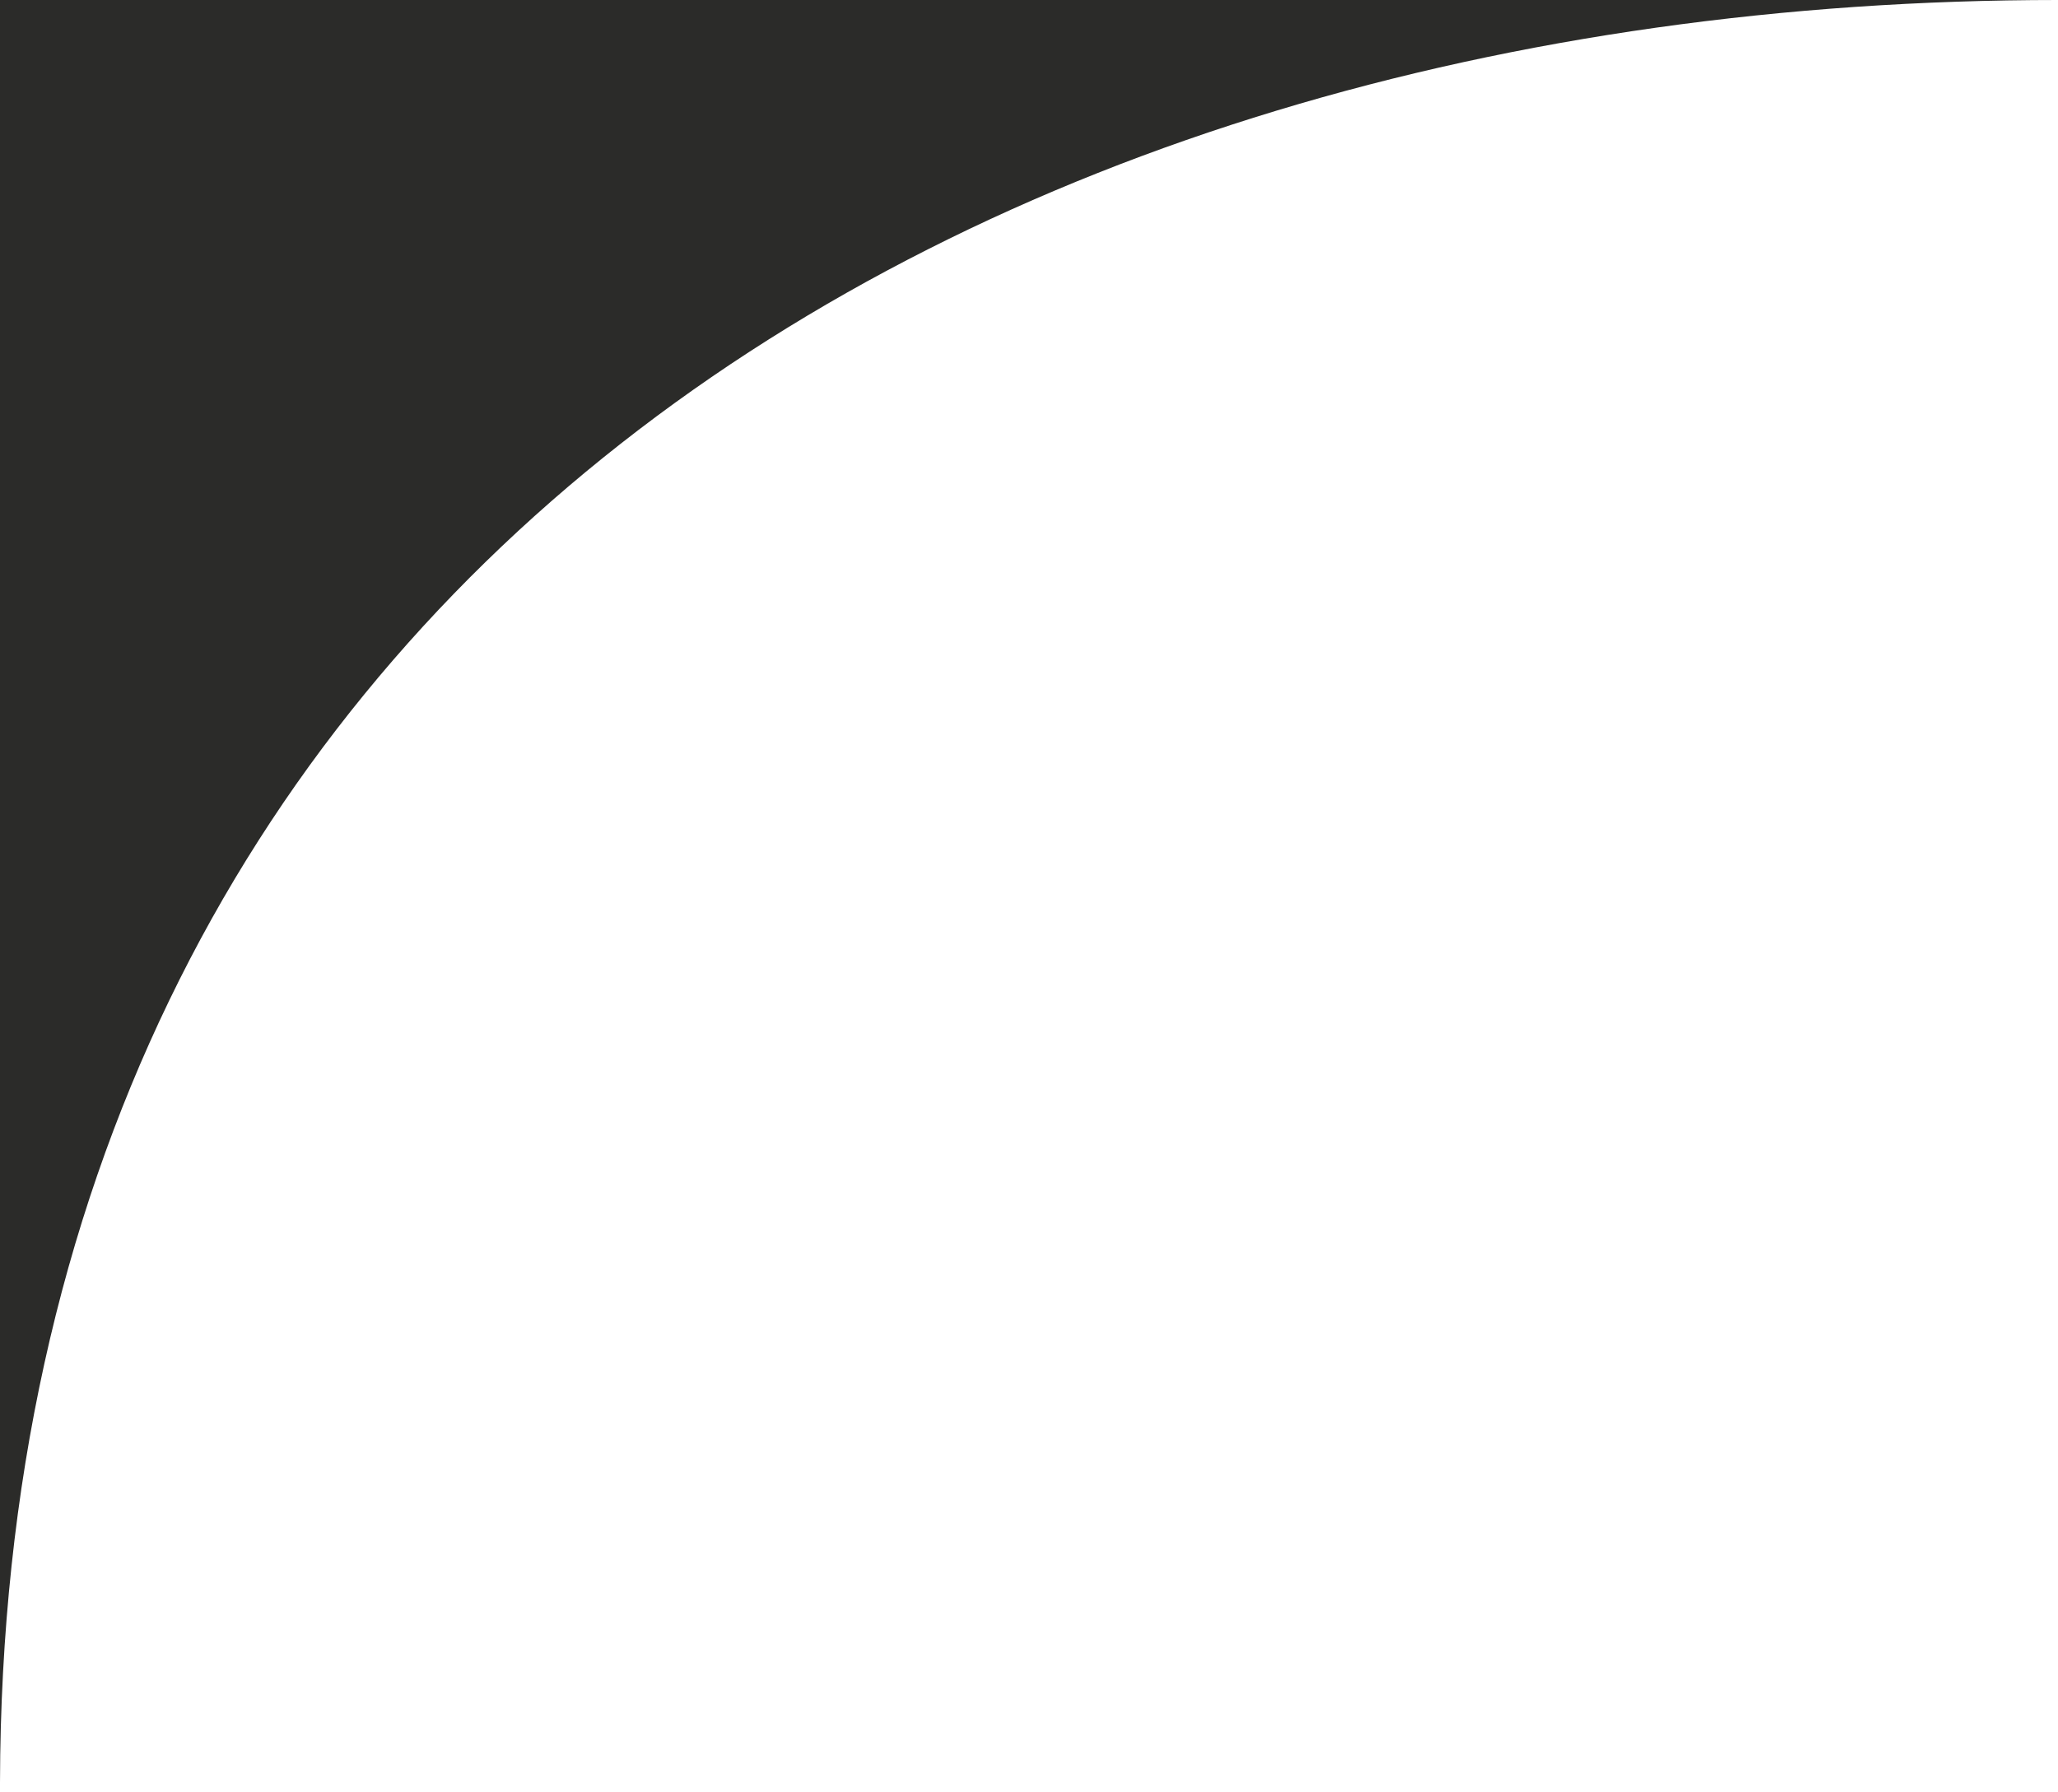 <?xml version="1.0" encoding="UTF-8"?> <svg xmlns="http://www.w3.org/2000/svg" width="62" height="54" viewBox="0 0 62 54" fill="none"><path d="M62 0C29.115 0 0.078 17.751 0 53.708C0 54.03 6.56737e-05 54.087 0 53.874C-1.71511e-05 53.819 3.46559e-05 53.763 0 53.708C0 51.21 1.95408e-05 32.755 0 0H62Z" fill="#2B2B29"></path></svg> 